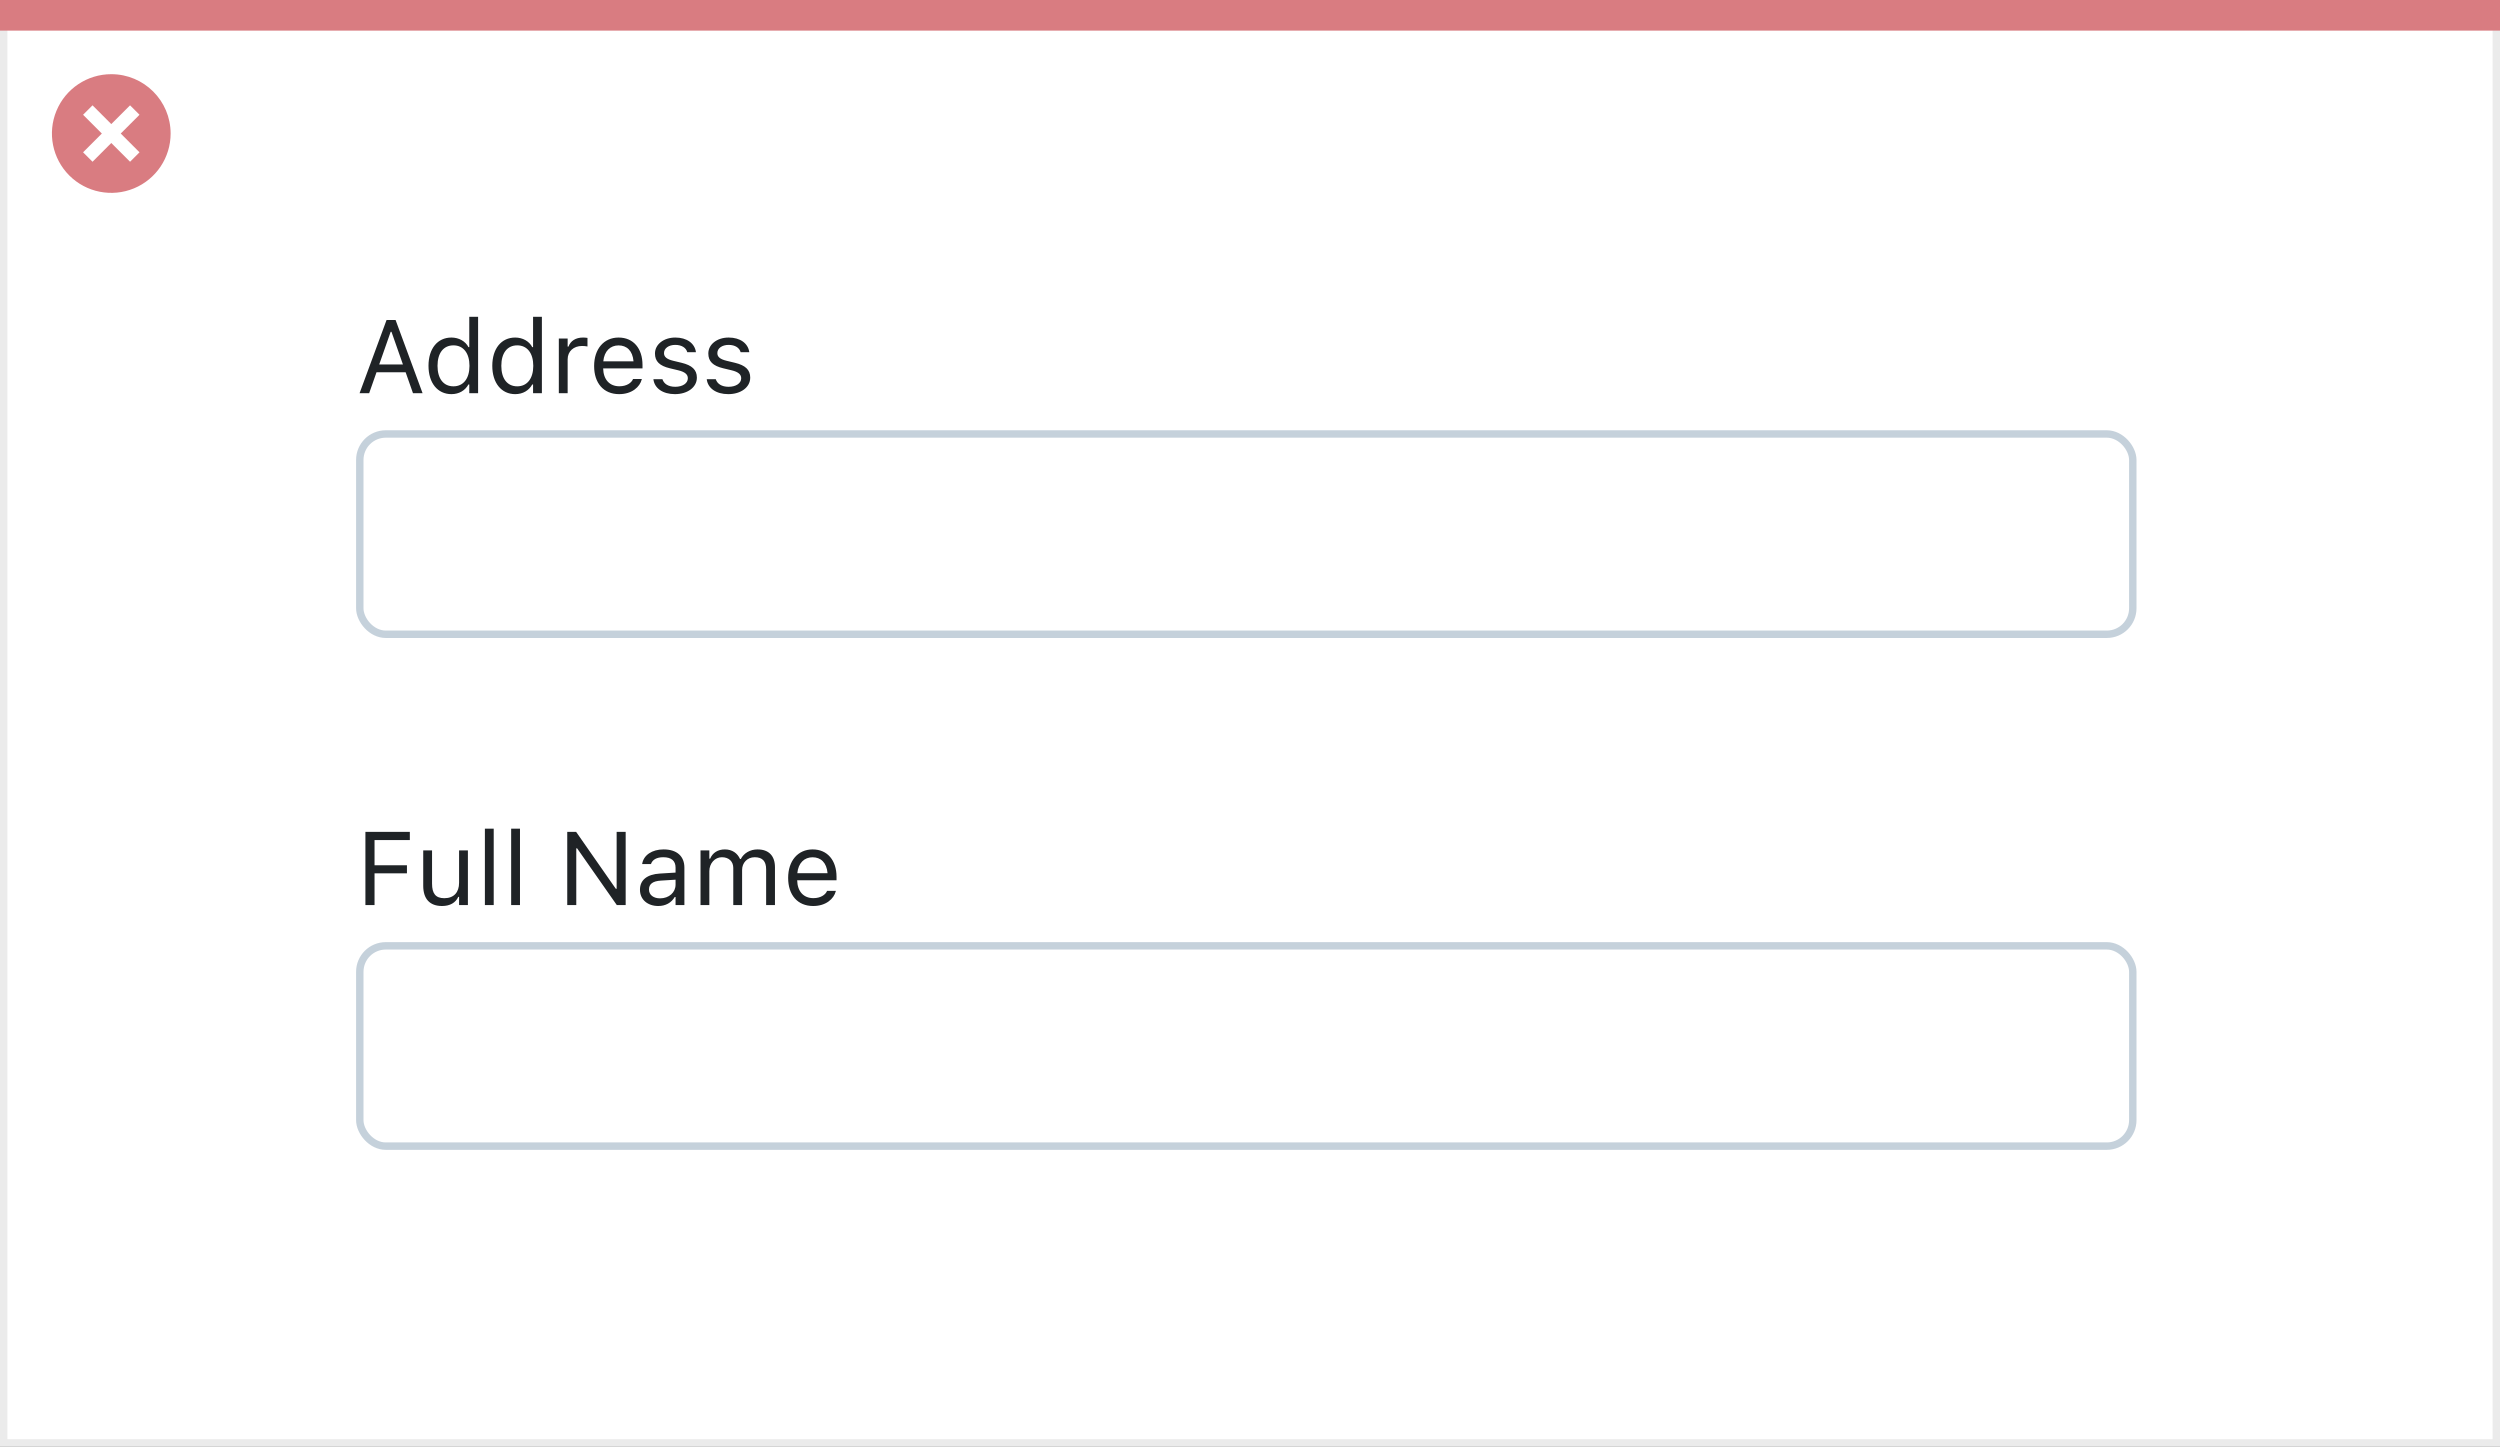 <svg width="337" height="195" viewBox="0 0 337 195" fill="none" xmlns="http://www.w3.org/2000/svg">
<rect x="0" y="0" width="337" height="195" fill="#808080" stroke="none"/>
<rect x="0.5" y="0.5" width="336" height="194" fill="white" stroke="#EBEBEB"/>
<path d="M0 0H337V4.127H0V0Z" fill="#D97C81"/>
<path d="M15.003 10C11.767 9.999 8.849 11.947 7.61 14.937C6.371 17.926 7.055 21.367 9.342 23.656C11.63 25.944 15.071 26.629 18.061 25.391C21.051 24.153 23 21.236 23 18C23.001 13.582 19.42 10.001 15.003 10ZM18.806 20.531L17.532 21.804L15.002 19.274L12.473 21.804L11.199 20.531L13.729 18.001L11.199 15.471L12.473 14.197L15.002 16.727L17.532 14.197L18.806 15.471L16.276 18.001L18.806 20.531Z" fill="#D97C81"/>
<rect x="48.5" y="58.5" width="239" height="27" rx="3.5" fill="white" stroke="#C5D1DB"/>
<path d="M48.472 53H49.764L50.755 50.177H54.679L55.67 53H56.962L53.325 43.136H52.108L48.472 53ZM52.662 44.728H52.772L54.316 49.131H51.117L52.662 44.728ZM60.852 53.13C61.877 53.13 62.697 52.645 63.148 51.824H63.258V53H64.447V42.705H63.258V46.793H63.148C62.745 46.007 61.863 45.501 60.852 45.501C58.978 45.501 57.762 46.998 57.762 49.309V49.322C57.762 51.619 58.985 53.13 60.852 53.13ZM61.125 52.077C59.778 52.077 58.978 51.038 58.978 49.322V49.309C58.978 47.593 59.778 46.554 61.125 46.554C62.465 46.554 63.285 47.606 63.285 49.309V49.322C63.285 51.024 62.465 52.077 61.125 52.077ZM69.451 53.13C70.477 53.13 71.297 52.645 71.748 51.824H71.857V53H73.047V42.705H71.857V46.793H71.748C71.345 46.007 70.463 45.501 69.451 45.501C67.578 45.501 66.361 46.998 66.361 49.309V49.322C66.361 51.619 67.585 53.13 69.451 53.13ZM69.725 52.077C68.378 52.077 67.578 51.038 67.578 49.322V49.309C67.578 47.593 68.378 46.554 69.725 46.554C71.064 46.554 71.885 47.606 71.885 49.309V49.322C71.885 51.024 71.064 52.077 69.725 52.077ZM75.33 53H76.519V48.434C76.519 47.353 77.326 46.636 78.461 46.636C78.721 46.636 78.946 46.663 79.192 46.704V45.549C79.076 45.528 78.823 45.501 78.598 45.501C77.6 45.501 76.909 45.952 76.629 46.725H76.519V45.631H75.33V53ZM83.465 53.13C85.201 53.13 86.254 52.145 86.507 51.148L86.52 51.093H85.331L85.304 51.154C85.106 51.599 84.49 52.07 83.492 52.07C82.18 52.07 81.339 51.182 81.305 49.657H86.609V49.192C86.609 46.991 85.393 45.501 83.39 45.501C81.387 45.501 80.088 47.06 80.088 49.336V49.343C80.088 51.653 81.359 53.13 83.465 53.13ZM83.383 46.56C84.47 46.56 85.276 47.251 85.399 48.707H81.325C81.455 47.306 82.289 46.56 83.383 46.56ZM90.984 53.13C92.659 53.13 93.938 52.221 93.938 50.908V50.895C93.938 49.842 93.268 49.24 91.88 48.905L90.745 48.632C89.877 48.42 89.508 48.105 89.508 47.606V47.593C89.508 46.943 90.15 46.492 91.025 46.492C91.914 46.492 92.488 46.895 92.645 47.477H93.814C93.65 46.273 92.577 45.501 91.032 45.501C89.467 45.501 88.291 46.424 88.291 47.648V47.654C88.291 48.714 88.913 49.315 90.294 49.644L91.436 49.917C92.345 50.136 92.721 50.484 92.721 50.983V50.997C92.721 51.667 92.017 52.139 91.025 52.139C90.082 52.139 89.494 51.735 89.296 51.12H88.079C88.216 52.337 89.344 53.13 90.984 53.13ZM98.176 53.13C99.851 53.13 101.129 52.221 101.129 50.908V50.895C101.129 49.842 100.459 49.24 99.071 48.905L97.936 48.632C97.068 48.42 96.699 48.105 96.699 47.606V47.593C96.699 46.943 97.342 46.492 98.217 46.492C99.106 46.492 99.68 46.895 99.837 47.477H101.006C100.842 46.273 99.769 45.501 98.224 45.501C96.658 45.501 95.482 46.424 95.482 47.648V47.654C95.482 48.714 96.105 49.315 97.485 49.644L98.627 49.917C99.536 50.136 99.912 50.484 99.912 50.983V50.997C99.912 51.667 99.208 52.139 98.217 52.139C97.273 52.139 96.686 51.735 96.487 51.12H95.27C95.407 52.337 96.535 53.13 98.176 53.13Z" fill="#1F2326"/>
<rect x="48.5" y="127.5" width="239" height="27" rx="3.5" fill="white" stroke="#C5D1DB"/>
<path d="M49.258 122H50.488V117.728H54.856V116.634H50.488V113.243H55.246V112.136H49.258V122ZM59.587 122.13C60.667 122.13 61.412 121.686 61.774 120.899H61.884V122H63.073V114.631H61.884V118.992C61.884 120.284 61.193 121.077 59.895 121.077C58.719 121.077 58.24 120.441 58.24 119.115V114.631H57.051V119.402C57.051 121.146 57.912 122.13 59.587 122.13ZM65.363 122H66.553V111.705H65.363V122ZM68.904 122H70.094V111.705H68.904V122ZM76.465 122H77.682V114.351H77.791L83.144 122H84.34V112.136H83.123V119.812H83.014L77.661 112.136H76.465V122ZM88.728 122.13C89.72 122.13 90.492 121.699 90.957 120.913H91.066V122H92.256V116.955C92.256 115.424 91.251 114.501 89.453 114.501C87.881 114.501 86.76 115.28 86.568 116.436L86.561 116.477H87.751L87.758 116.456C87.949 115.882 88.53 115.554 89.412 115.554C90.513 115.554 91.066 116.046 91.066 116.955V117.625L88.954 117.755C87.238 117.857 86.268 118.616 86.268 119.929V119.942C86.268 121.282 87.327 122.13 88.728 122.13ZM87.484 119.915V119.901C87.484 119.17 87.977 118.773 89.098 118.705L91.066 118.582V119.252C91.066 120.305 90.185 121.098 88.975 121.098C88.12 121.098 87.484 120.66 87.484 119.915ZM94.43 122H95.619V117.434C95.619 116.395 96.351 115.554 97.314 115.554C98.244 115.554 98.846 116.121 98.846 116.996V122H100.035V117.263C100.035 116.326 100.712 115.554 101.737 115.554C102.776 115.554 103.275 116.094 103.275 117.181V122H104.465V116.907C104.465 115.362 103.624 114.501 102.12 114.501C101.102 114.501 100.261 115.014 99.864 115.793H99.755C99.413 115.027 98.716 114.501 97.718 114.501C96.754 114.501 96.057 114.959 95.728 115.752H95.619V114.631H94.43V122ZM109.619 122.13C111.355 122.13 112.408 121.146 112.661 120.147L112.675 120.093H111.485L111.458 120.154C111.26 120.599 110.645 121.07 109.646 121.07C108.334 121.07 107.493 120.182 107.459 118.657H112.764V118.192C112.764 115.991 111.547 114.501 109.544 114.501C107.541 114.501 106.242 116.06 106.242 118.336V118.343C106.242 120.653 107.514 122.13 109.619 122.13ZM109.537 115.561C110.624 115.561 111.431 116.251 111.554 117.707H107.479C107.609 116.306 108.443 115.561 109.537 115.561Z" fill="#1F2326"/>
</svg>
